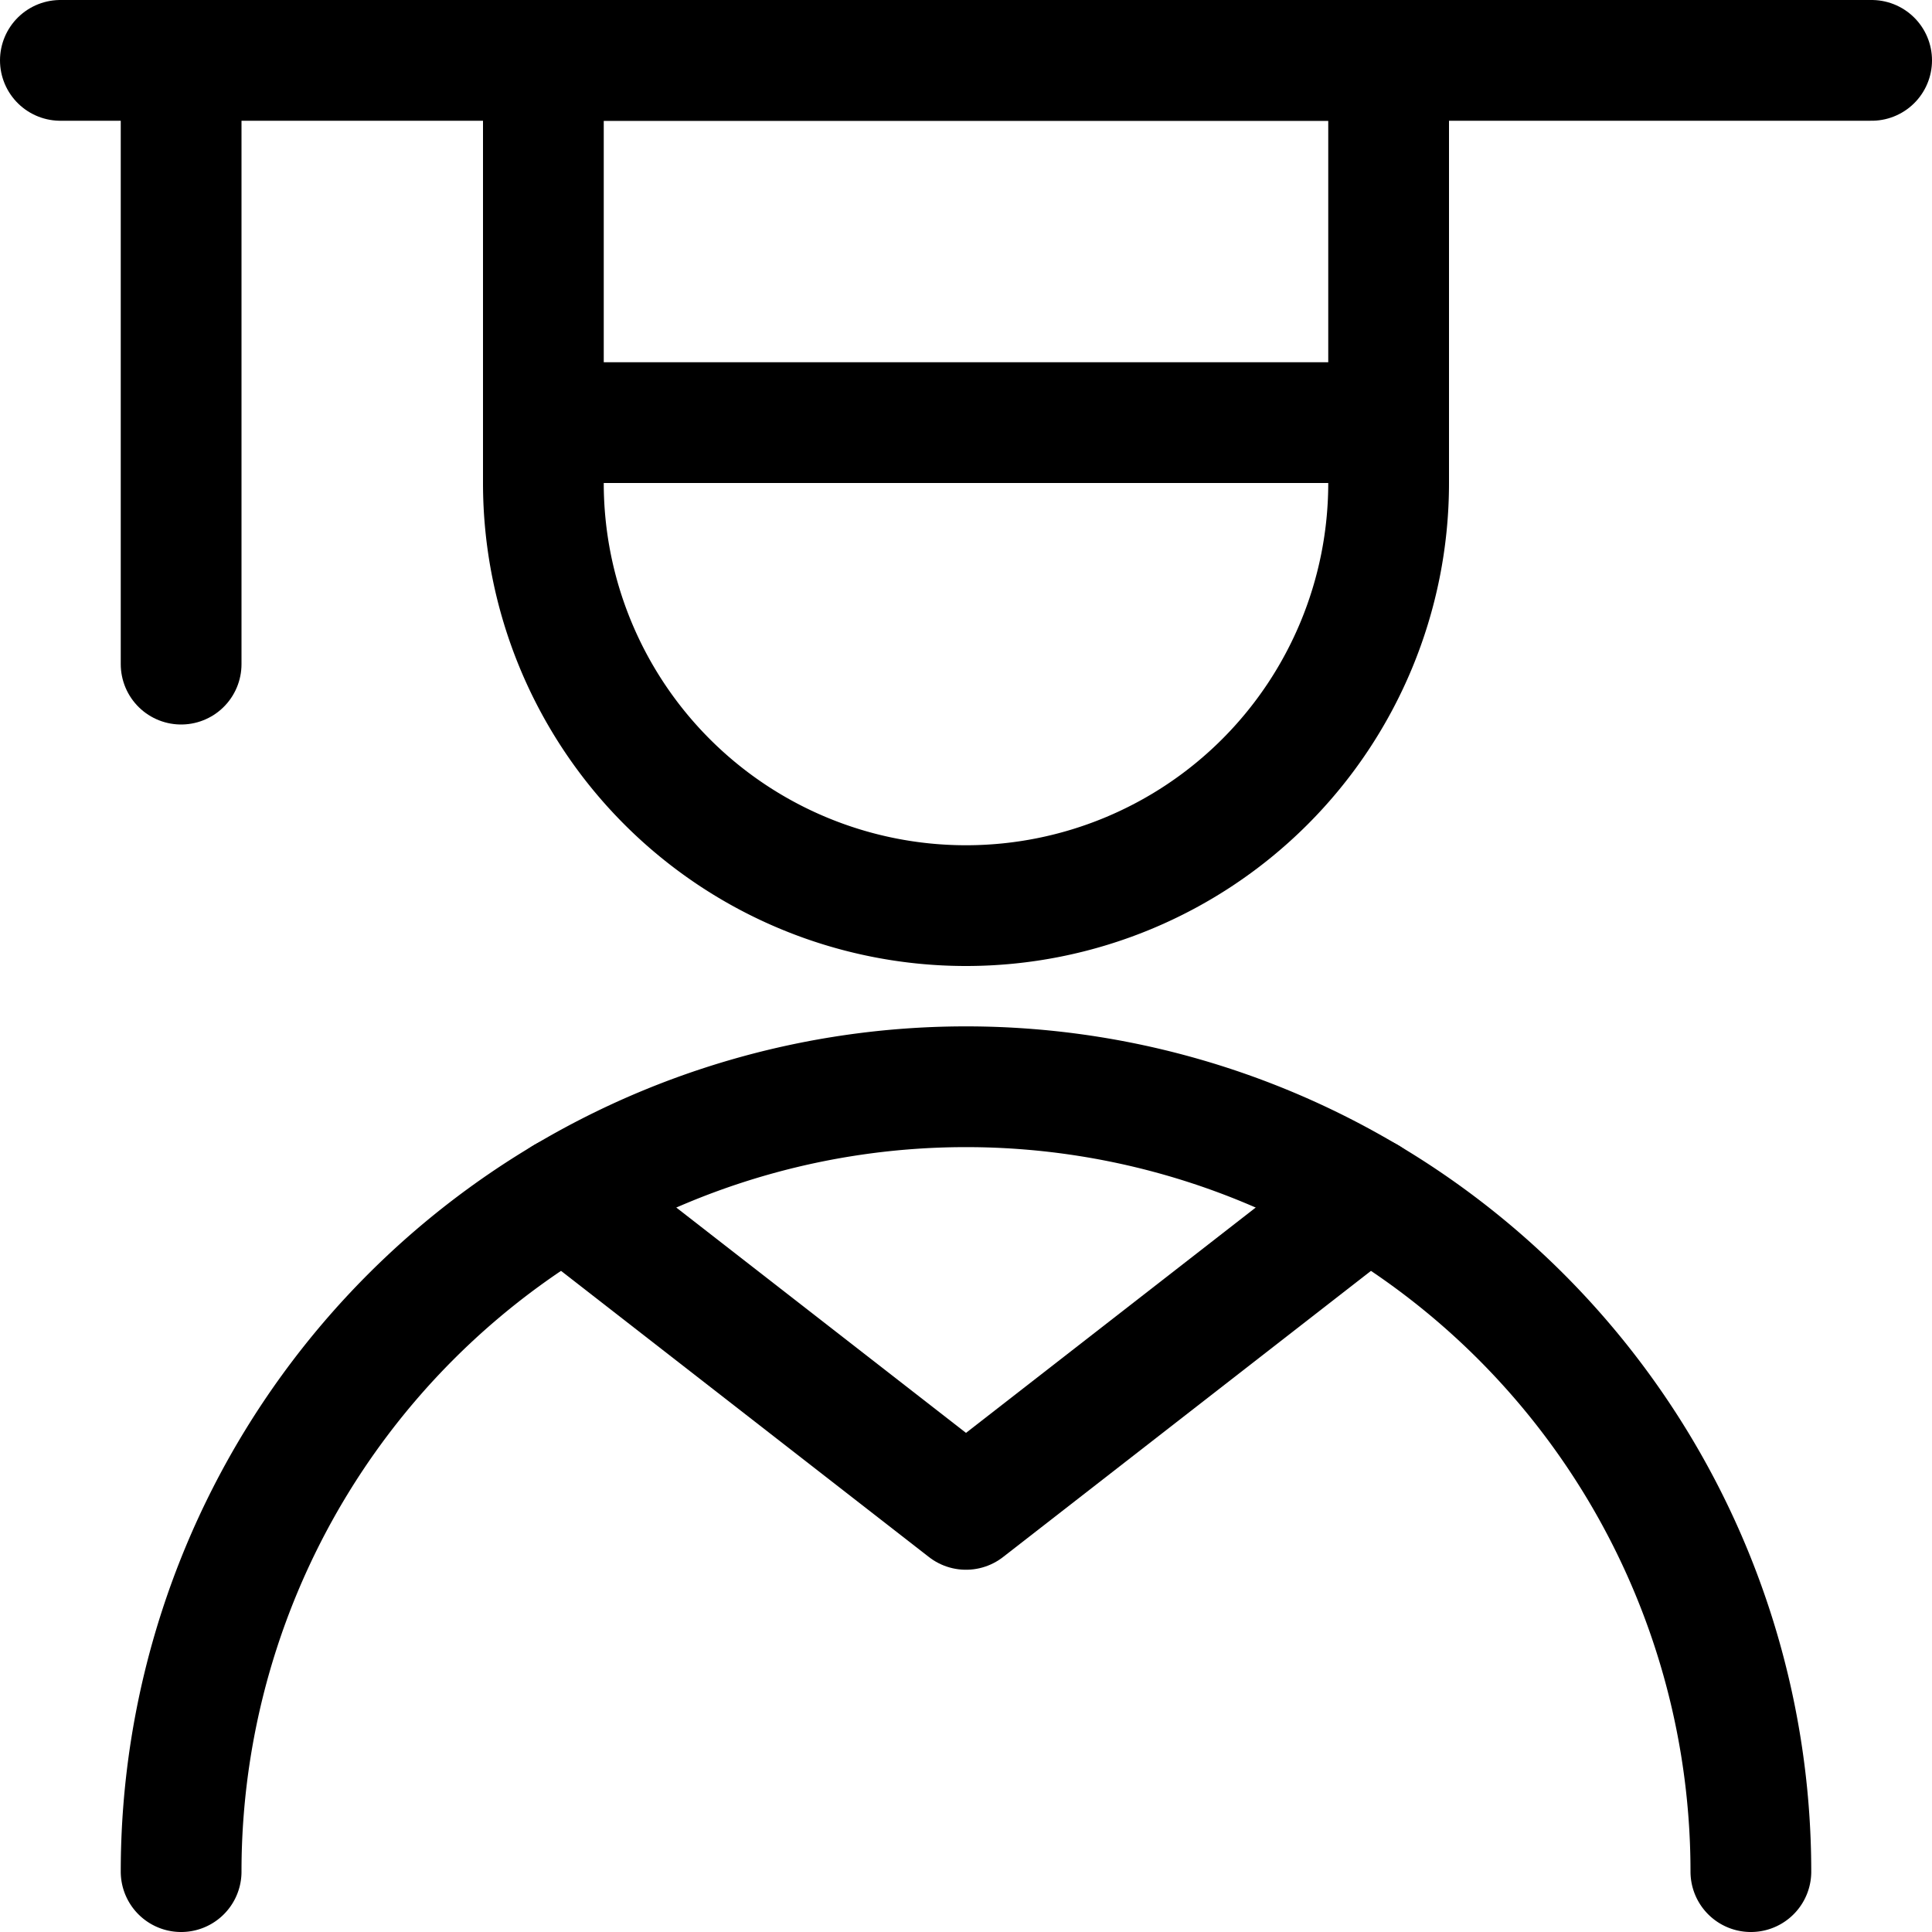<svg viewBox="0 0 48 48" height="48" width="48" xmlns="http://www.w3.org/2000/svg"><g transform="matrix(2,0,0,2,0,0)"><path d="M17.25,6A5.25,5.25,0,0,1,6.75,6V.75h10.5Z" fill="none" stroke="#000000" stroke-linecap="round" stroke-linejoin="round" stroke-width="1.5"></path><path d="M2.25,23.25a9.75,9.75,0,0,1,19.5,0" fill="none" stroke="#000000" stroke-linecap="round" stroke-linejoin="round" stroke-width="1.5"></path><path d="M0.75 0.75L23.25 0.75" fill="none" stroke="#000000" stroke-linecap="round" stroke-linejoin="round" stroke-width="1.5"></path><path d="M6.75 5.25L17.25 5.25" fill="none" stroke="#000000" stroke-linecap="round" stroke-linejoin="round" stroke-width="1.5"></path><path d="M2.25 0.75L2.25 8.25" fill="none" stroke="#000000" stroke-linecap="round" stroke-linejoin="round" stroke-width="1.5"></path><path d="M7.013 14.871L12 18.75 16.987 14.871" fill="none" stroke="#000000" stroke-linecap="round" stroke-linejoin="round" stroke-width="1.5"></path></g></svg>
